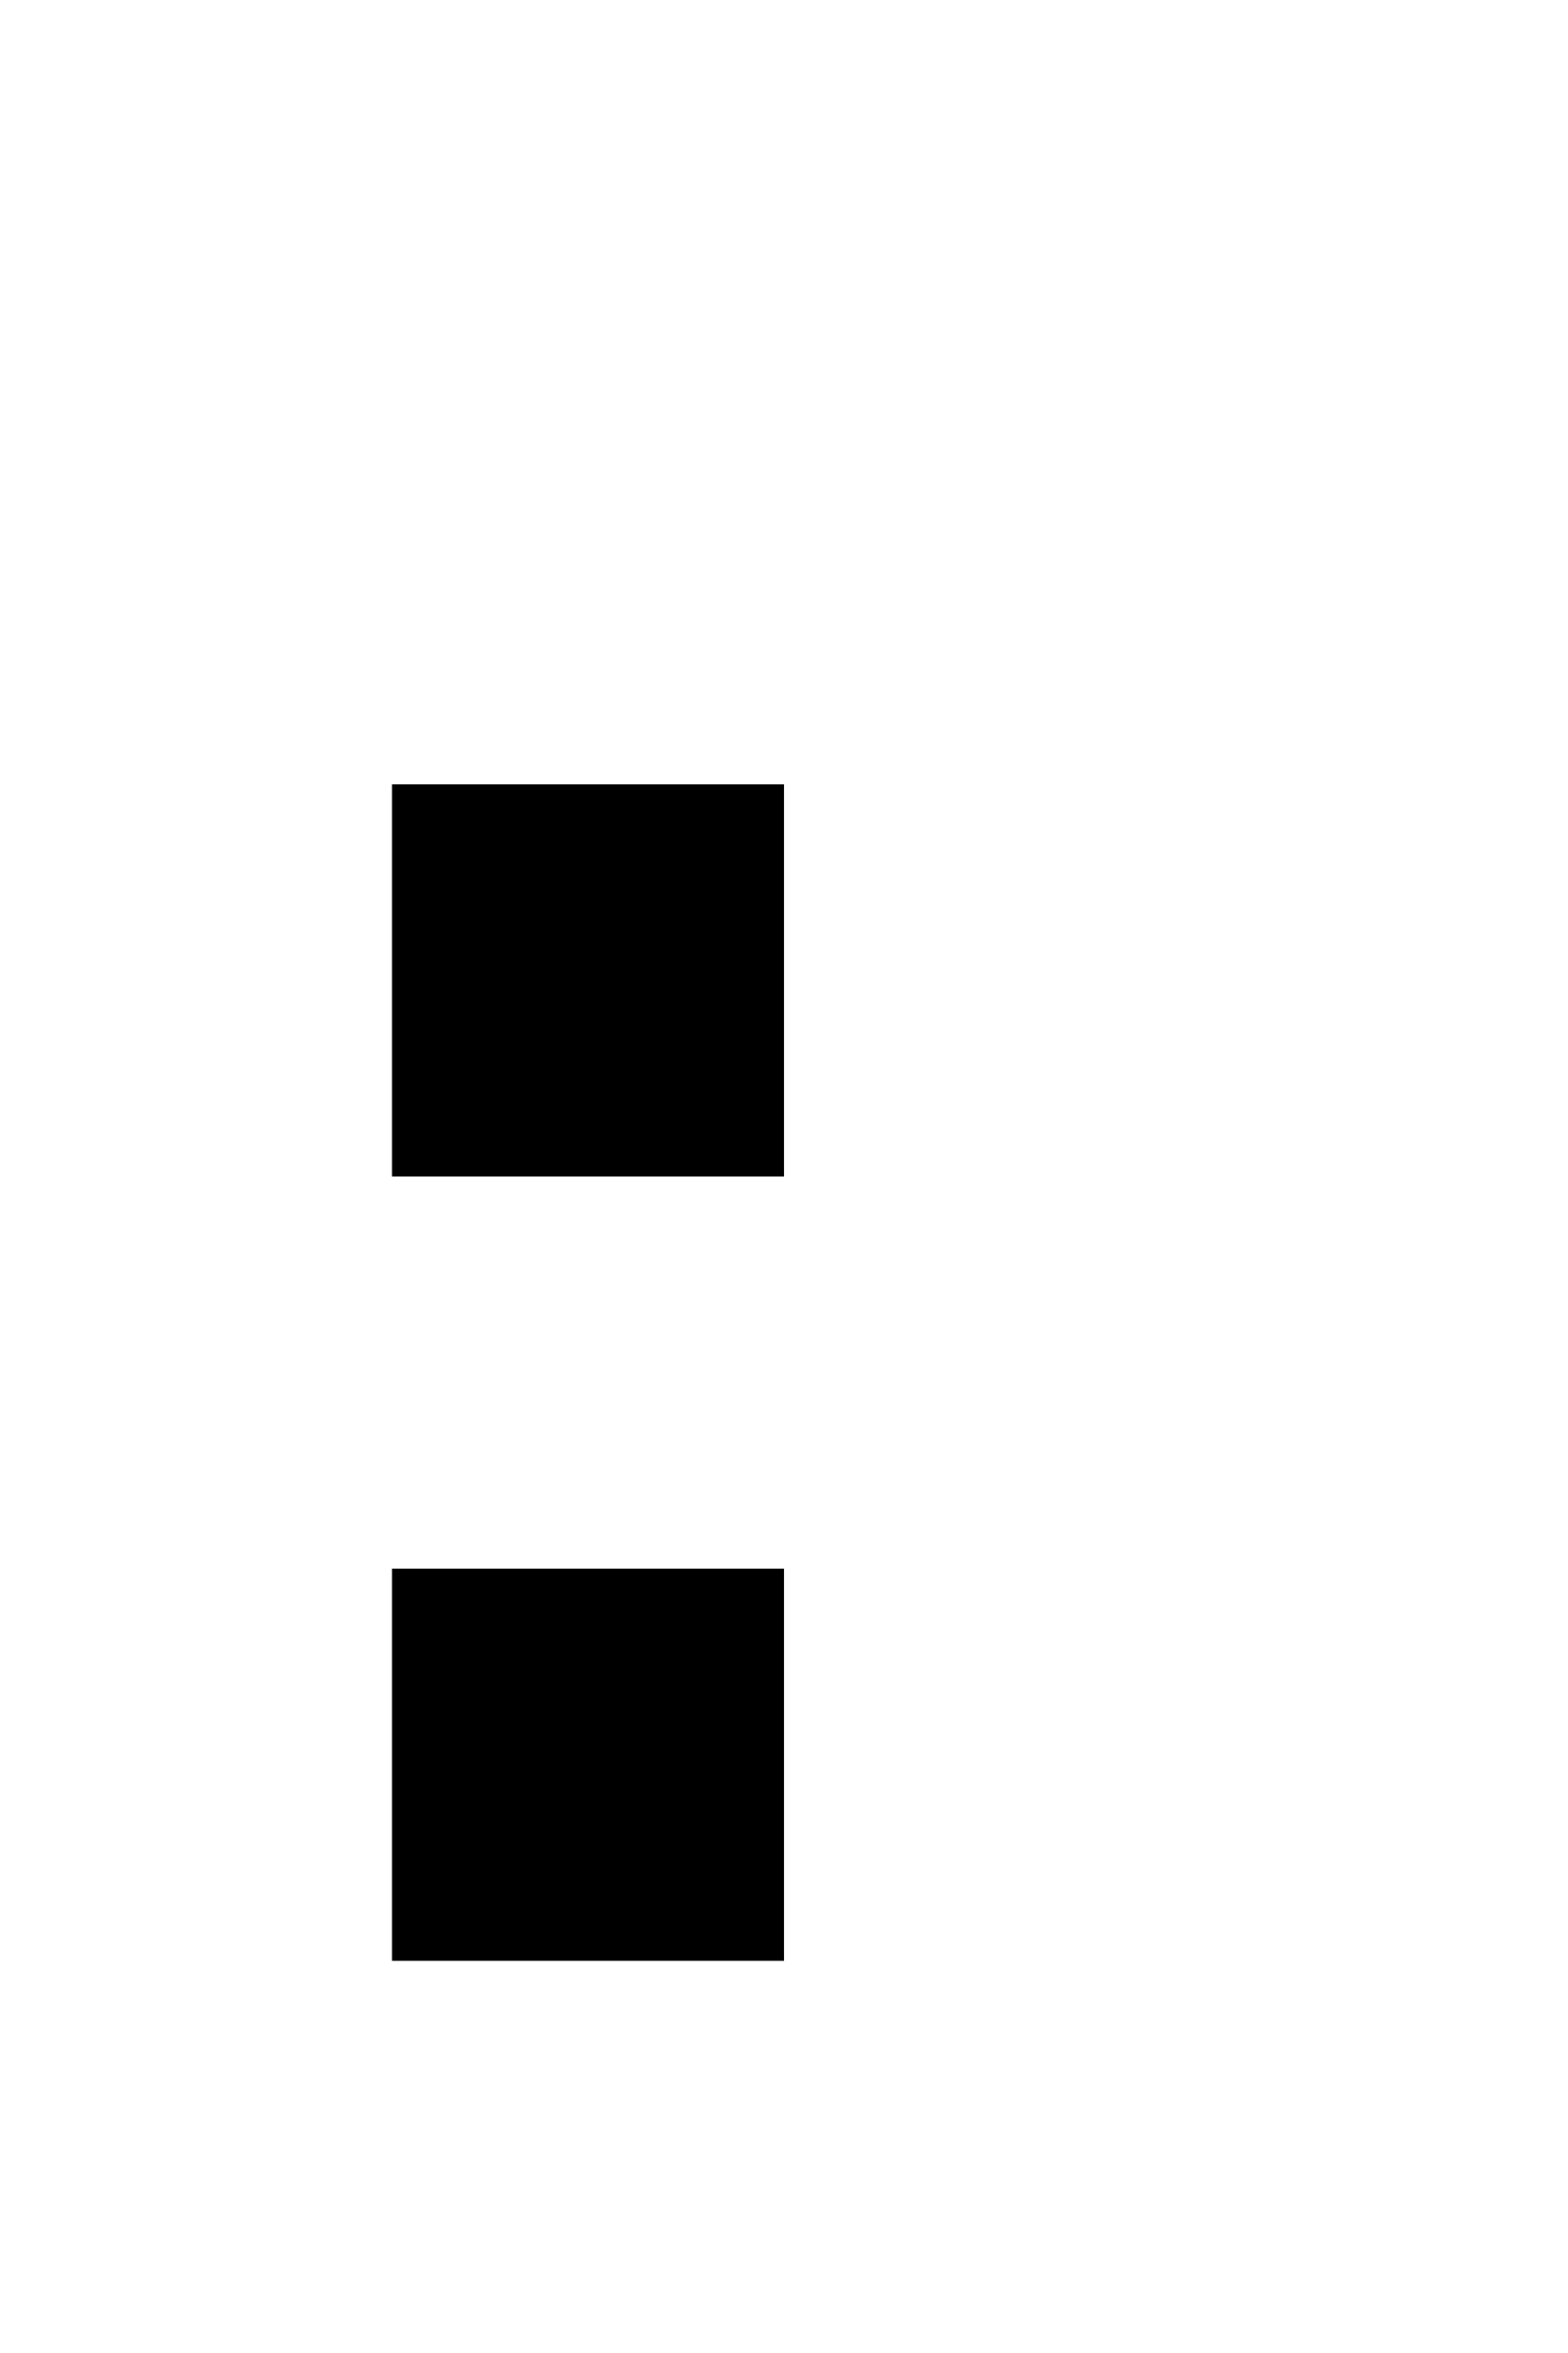 <?xml version="1.0" standalone="no"?>
<!DOCTYPE svg PUBLIC "-//W3C//DTD SVG 20010904//EN"
 "http://www.w3.org/TR/2001/REC-SVG-20010904/DTD/svg10.dtd">
<svg version="1.0" xmlns="http://www.w3.org/2000/svg"
 width="16pt" height="24pt" viewBox="0 0 16 24"
 preserveAspectRatio="xMidYMid meet">
<g transform="translate(0,24) scale(1,-1)"
fill="#000000" stroke="none">
<path d="M4 14 l0 -2 2 0 2 0 0 2 0 2 -2 0 -2 0 0 -2z"/>
<path d="M4 6 l0 -2 2 0 2 0 0 2 0 2 -2 0 -2 0 0 -2z"/>
</g>
</svg>
